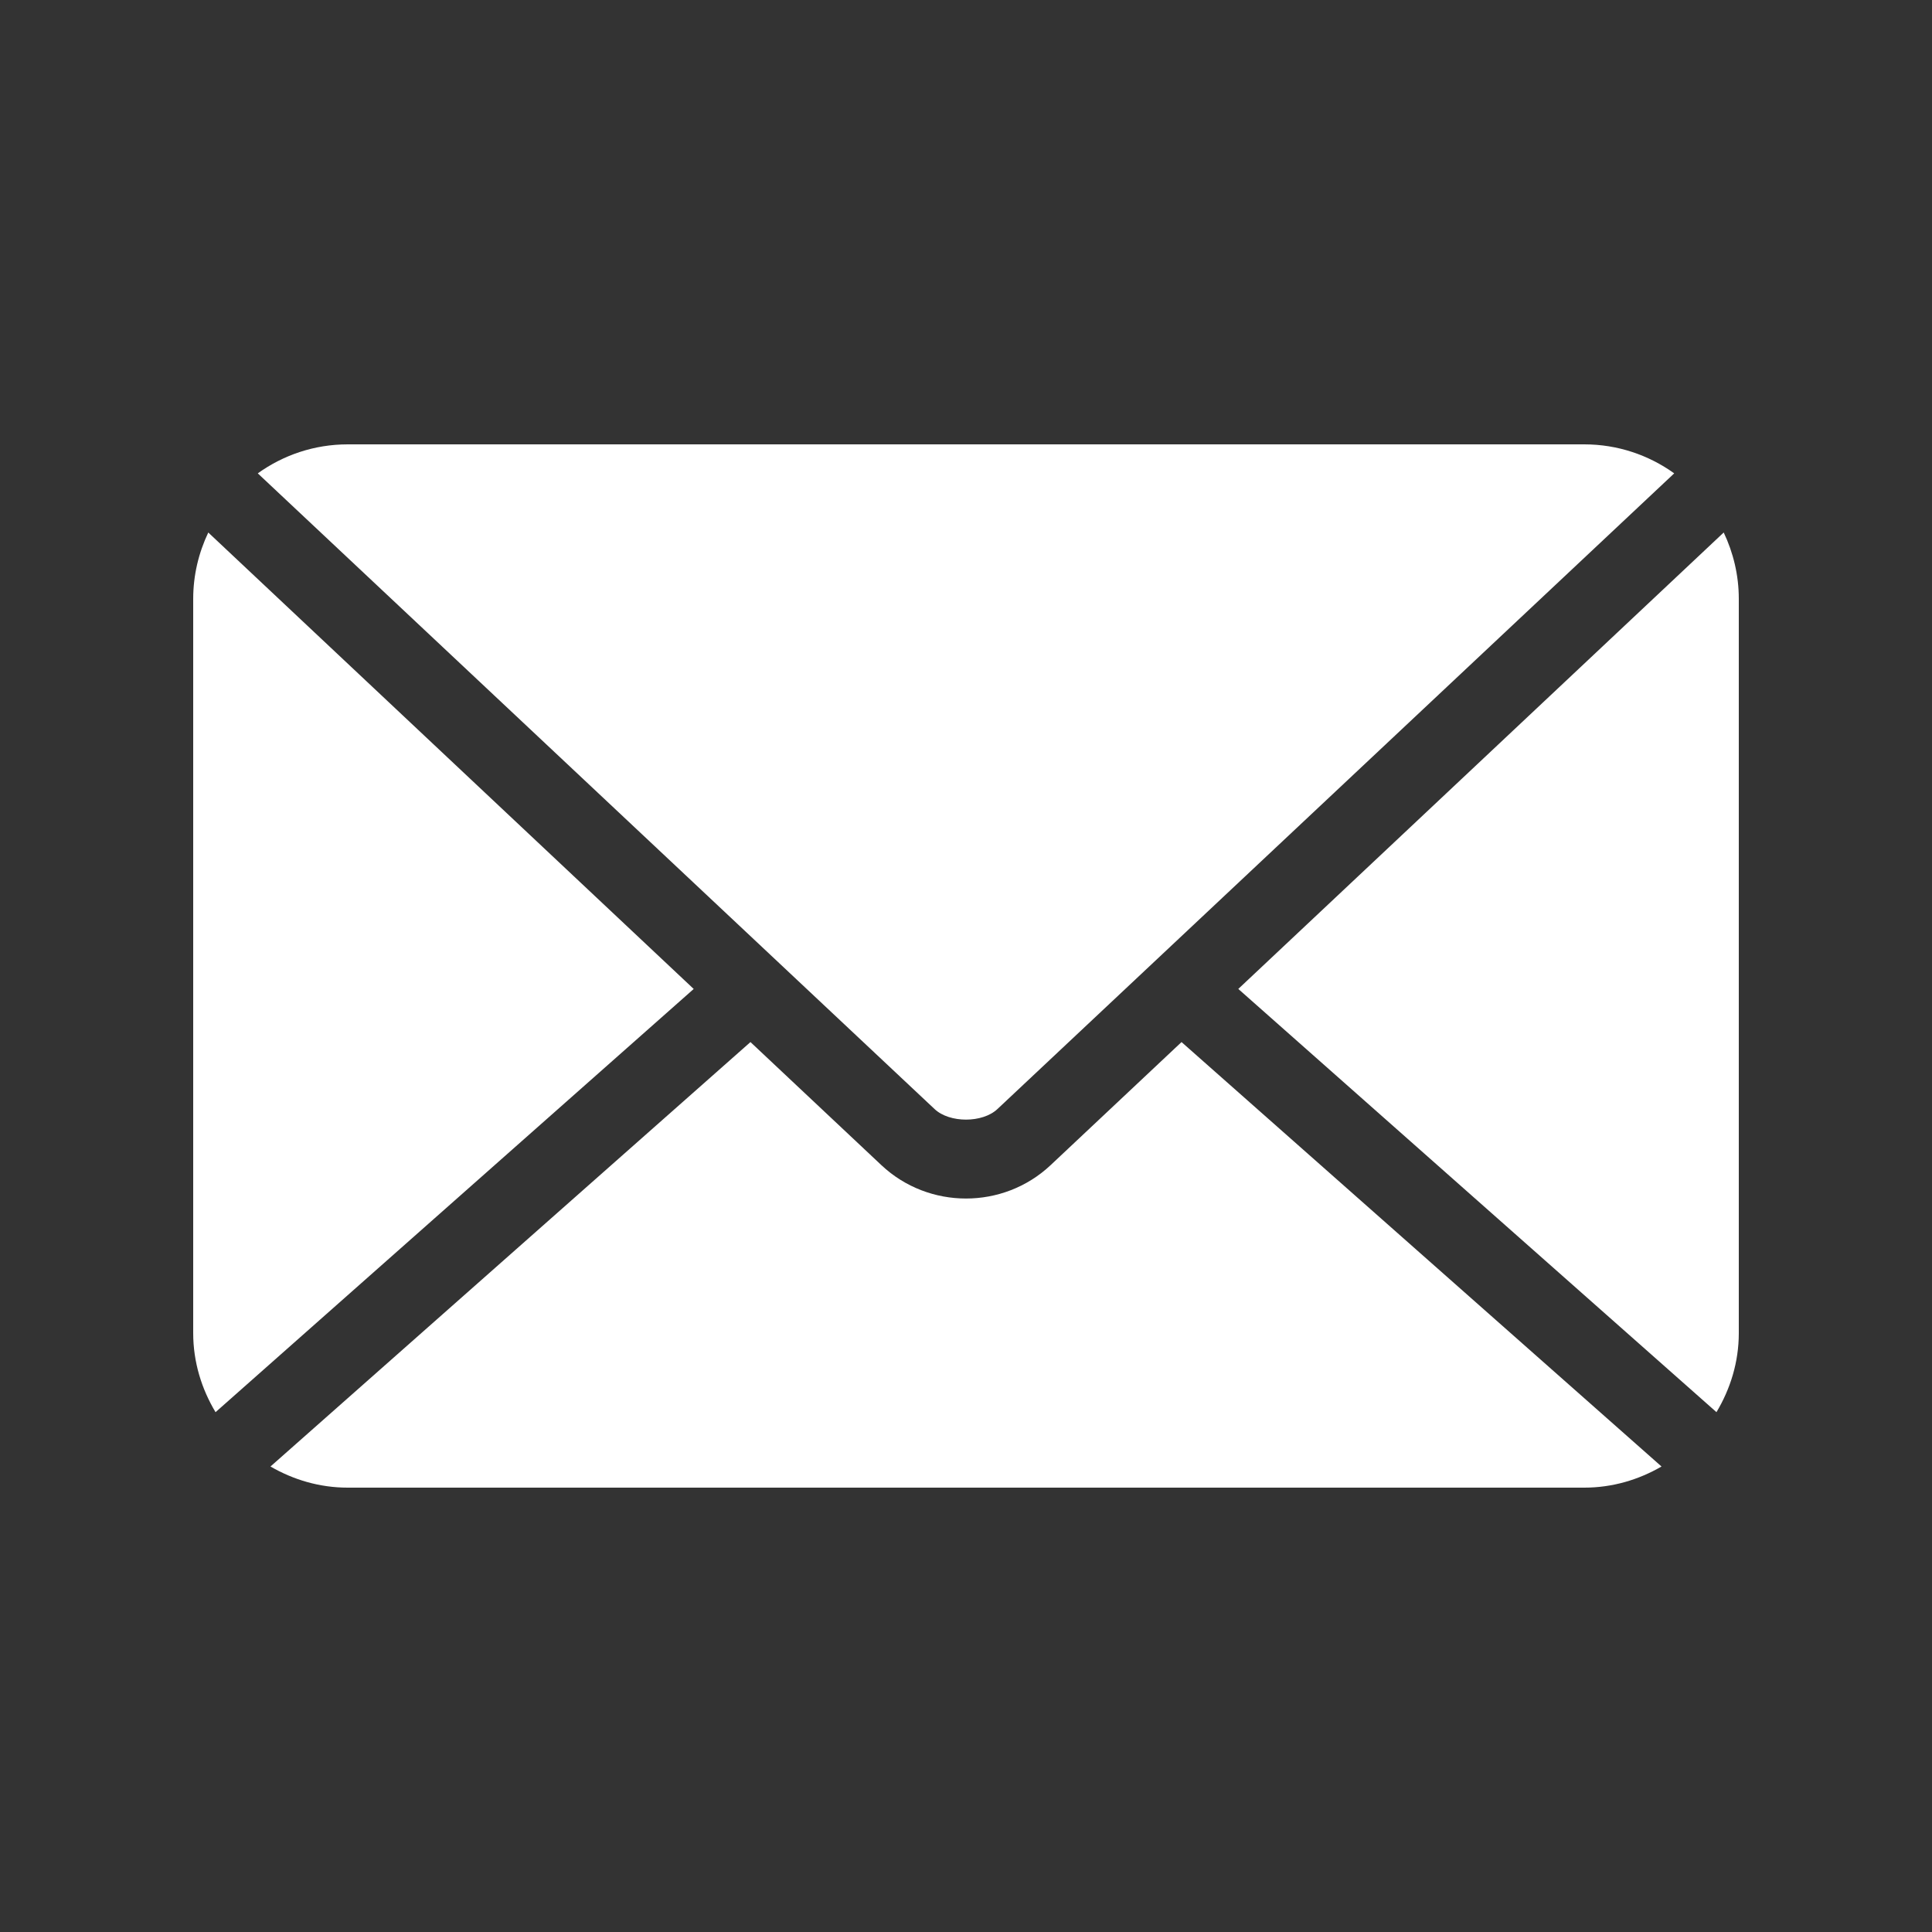 <svg fill="#FFFFFF" xmlns:dc="http://purl.org/dc/elements/1.1/" xmlns:cc="http://creativecommons.org/ns#" xmlns:rdf="http://www.w3.org/1999/02/22-rdf-syntax-ns#" xmlns:svg="http://www.w3.org/2000/svg" xmlns="http://www.w3.org/2000/svg" xmlns:sodipodi="http://sodipodi.sourceforge.net/DTD/sodipodi-0.dtd" xmlns:inkscape="http://www.inkscape.org/namespaces/inkscape" version="1.1" x="0px" y="0px" viewBox="0 0 100 100"><rect x="0" y="0" width="100" height="100" fill="#333333" stroke="none"/><g transform="translate(0,-952.362)"><path style="color:#000000;enable-background:accumulate;" d="m 18,975.362 c -1.744,0 -3.345,0.56 -4.656,1.5 l 0.031,0.031 35,32.875 c 0.774,0.727 2.476,0.727 3.25,0 l 35,-32.875 0.031,-0.031 c -1.312,-0.94 -2.912,-1.5 -4.656,-1.5 l -64,0 z m -7.219,4.562 c -0.495,1.042 -0.781,2.204 -0.781,3.438 l 0,38 c 0,1.506 0.438,2.893 1.156,4.094 l 24.75,-21.906 -25.125,-23.625 z m 78.438,0 -25.125,23.625 24.75,21.906 c 0.718,-1.2 1.156,-2.587 1.156,-4.094 l 0,-38 c 0,-1.234 -0.287,-2.396 -0.781,-3.438 z m -50.375,26.375 -24.844,21.969 c 1.179,0.683 2.534,1.094 4,1.094 l 64,0 c 1.466,0 2.821,-0.411 4,-1.094 l -24.844,-21.969 -6.781,6.375 c -2.447,2.298 -6.303,2.298 -8.75,0 l -6.781,-6.375 z" fill="#FFFFFF" stroke="none" marker="none" visibility="visible" display="inline" overflow="visible"></path></g></svg>
